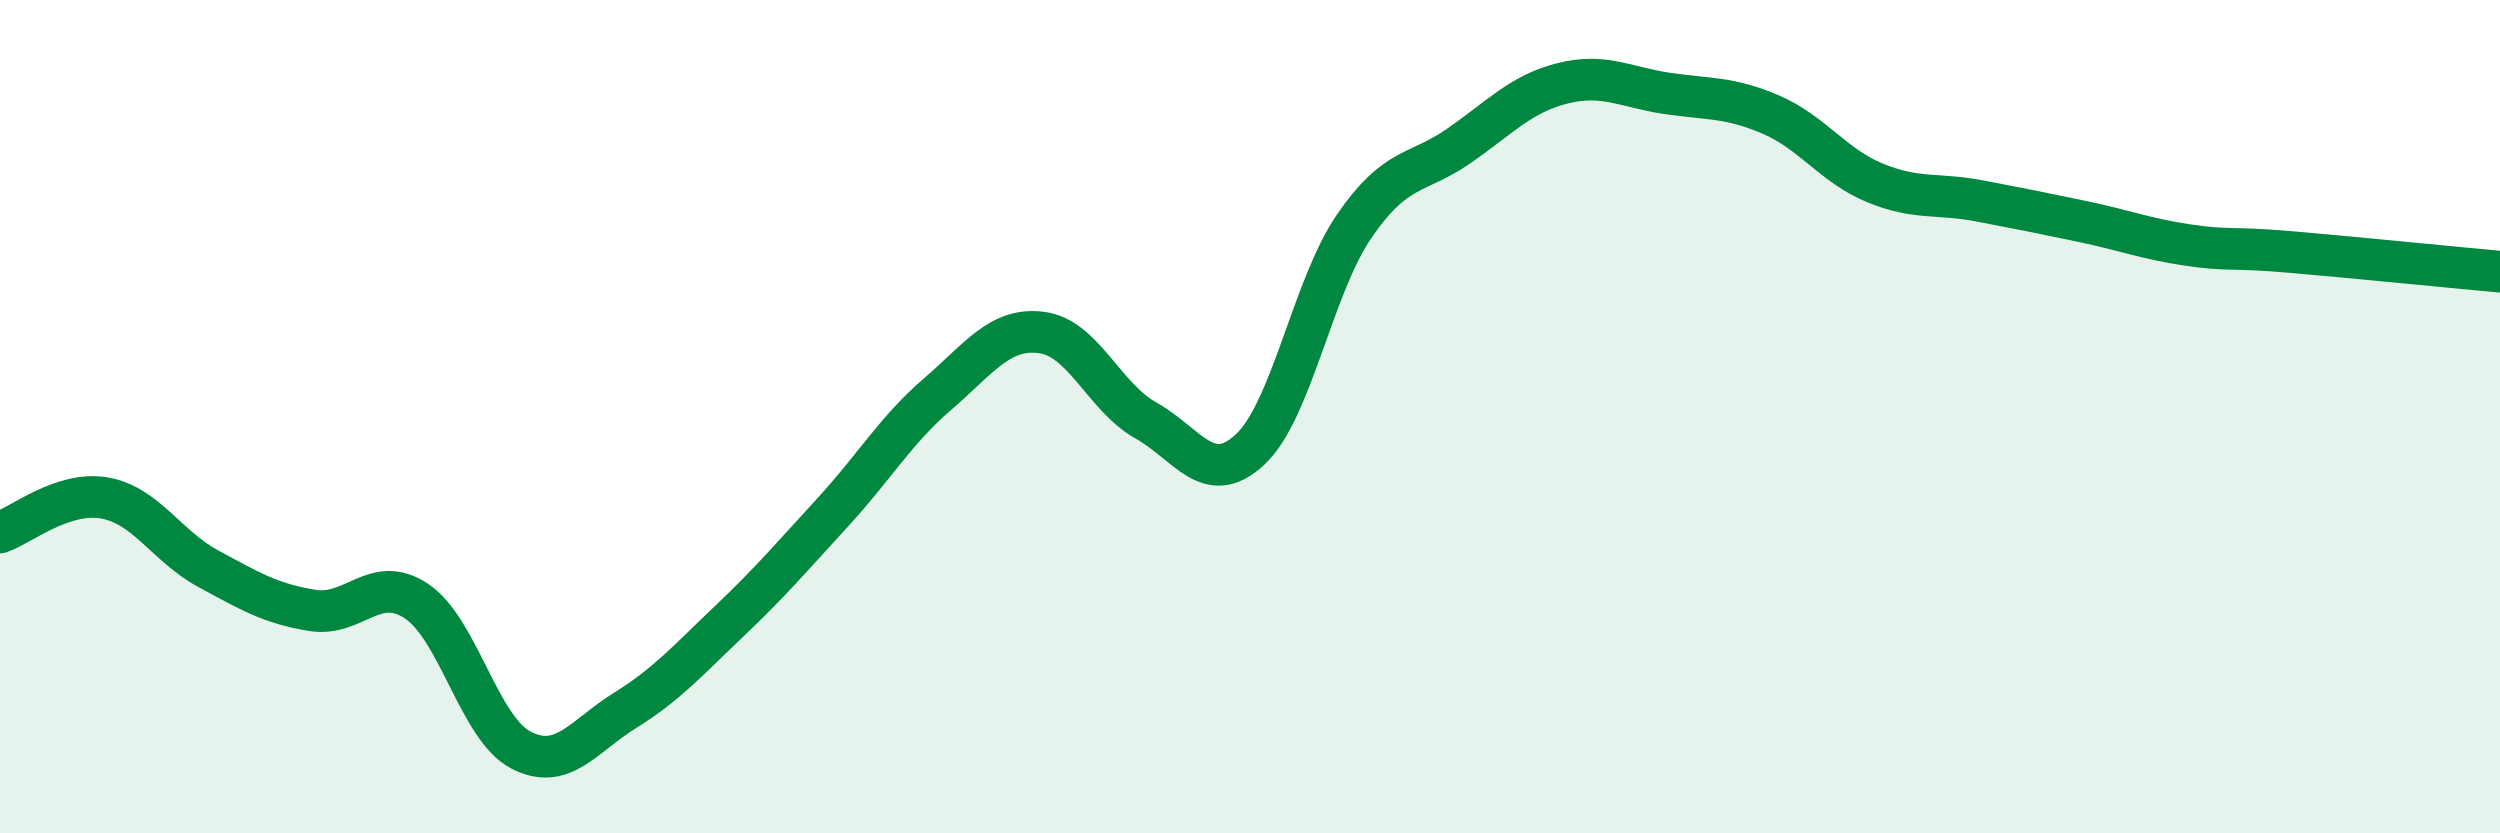 
    <svg width="60" height="20" viewBox="0 0 60 20" xmlns="http://www.w3.org/2000/svg">
      <path
        d="M 0,12.78 C 0.5,12.61 1.5,11.78 2.5,11.95 C 3.5,12.12 4,13.11 5,13.65 C 6,14.19 6.5,14.49 7.5,14.65 C 8.5,14.81 9,13.76 10,14.43 C 11,15.1 11.5,17.48 12.5,18 C 13.5,18.52 14,17.67 15,17.05 C 16,16.43 16.5,15.86 17.5,14.91 C 18.5,13.96 19,13.37 20,12.28 C 21,11.19 21.5,10.32 22.5,9.46 C 23.5,8.6 24,7.85 25,7.98 C 26,8.11 26.5,9.53 27.5,10.09 C 28.5,10.65 29,11.72 30,10.79 C 31,9.86 31.5,6.89 32.5,5.43 C 33.5,3.97 34,4.2 35,3.51 C 36,2.82 36.5,2.25 37.5,2 C 38.5,1.75 39,2.09 40,2.24 C 41,2.39 41.5,2.32 42.5,2.75 C 43.5,3.18 44,3.98 45,4.39 C 46,4.8 46.5,4.63 47.5,4.82 C 48.5,5.01 49,5.11 50,5.32 C 51,5.53 51.5,5.73 52.5,5.88 C 53.5,6.03 53.5,5.92 55,6.05 C 56.5,6.18 59,6.43 60,6.52L60 20L0 20Z"
        fill="#008740"
        opacity="0.1"
        stroke-linecap="round"
        stroke-linejoin="round"
      />
      <path
        d="M 0,12.78 C 0.5,12.61 1.5,11.78 2.5,11.95 C 3.5,12.12 4,13.11 5,13.65 C 6,14.19 6.5,14.49 7.5,14.65 C 8.5,14.81 9,13.76 10,14.43 C 11,15.1 11.5,17.48 12.5,18 C 13.5,18.52 14,17.67 15,17.05 C 16,16.43 16.5,15.86 17.5,14.91 C 18.5,13.96 19,13.37 20,12.28 C 21,11.19 21.5,10.32 22.5,9.46 C 23.5,8.6 24,7.85 25,7.98 C 26,8.11 26.5,9.53 27.5,10.09 C 28.5,10.65 29,11.72 30,10.79 C 31,9.86 31.5,6.89 32.5,5.43 C 33.5,3.97 34,4.2 35,3.51 C 36,2.82 36.5,2.25 37.5,2 C 38.5,1.75 39,2.09 40,2.24 C 41,2.39 41.5,2.32 42.5,2.75 C 43.5,3.18 44,3.98 45,4.39 C 46,4.8 46.5,4.63 47.5,4.82 C 48.5,5.01 49,5.11 50,5.32 C 51,5.53 51.5,5.73 52.5,5.88 C 53.5,6.03 53.5,5.92 55,6.05 C 56.5,6.18 59,6.43 60,6.52"
        stroke="#008740"
        stroke-width="1"
        fill="none"
        stroke-linecap="round"
        stroke-linejoin="round"
      />
    </svg>
  